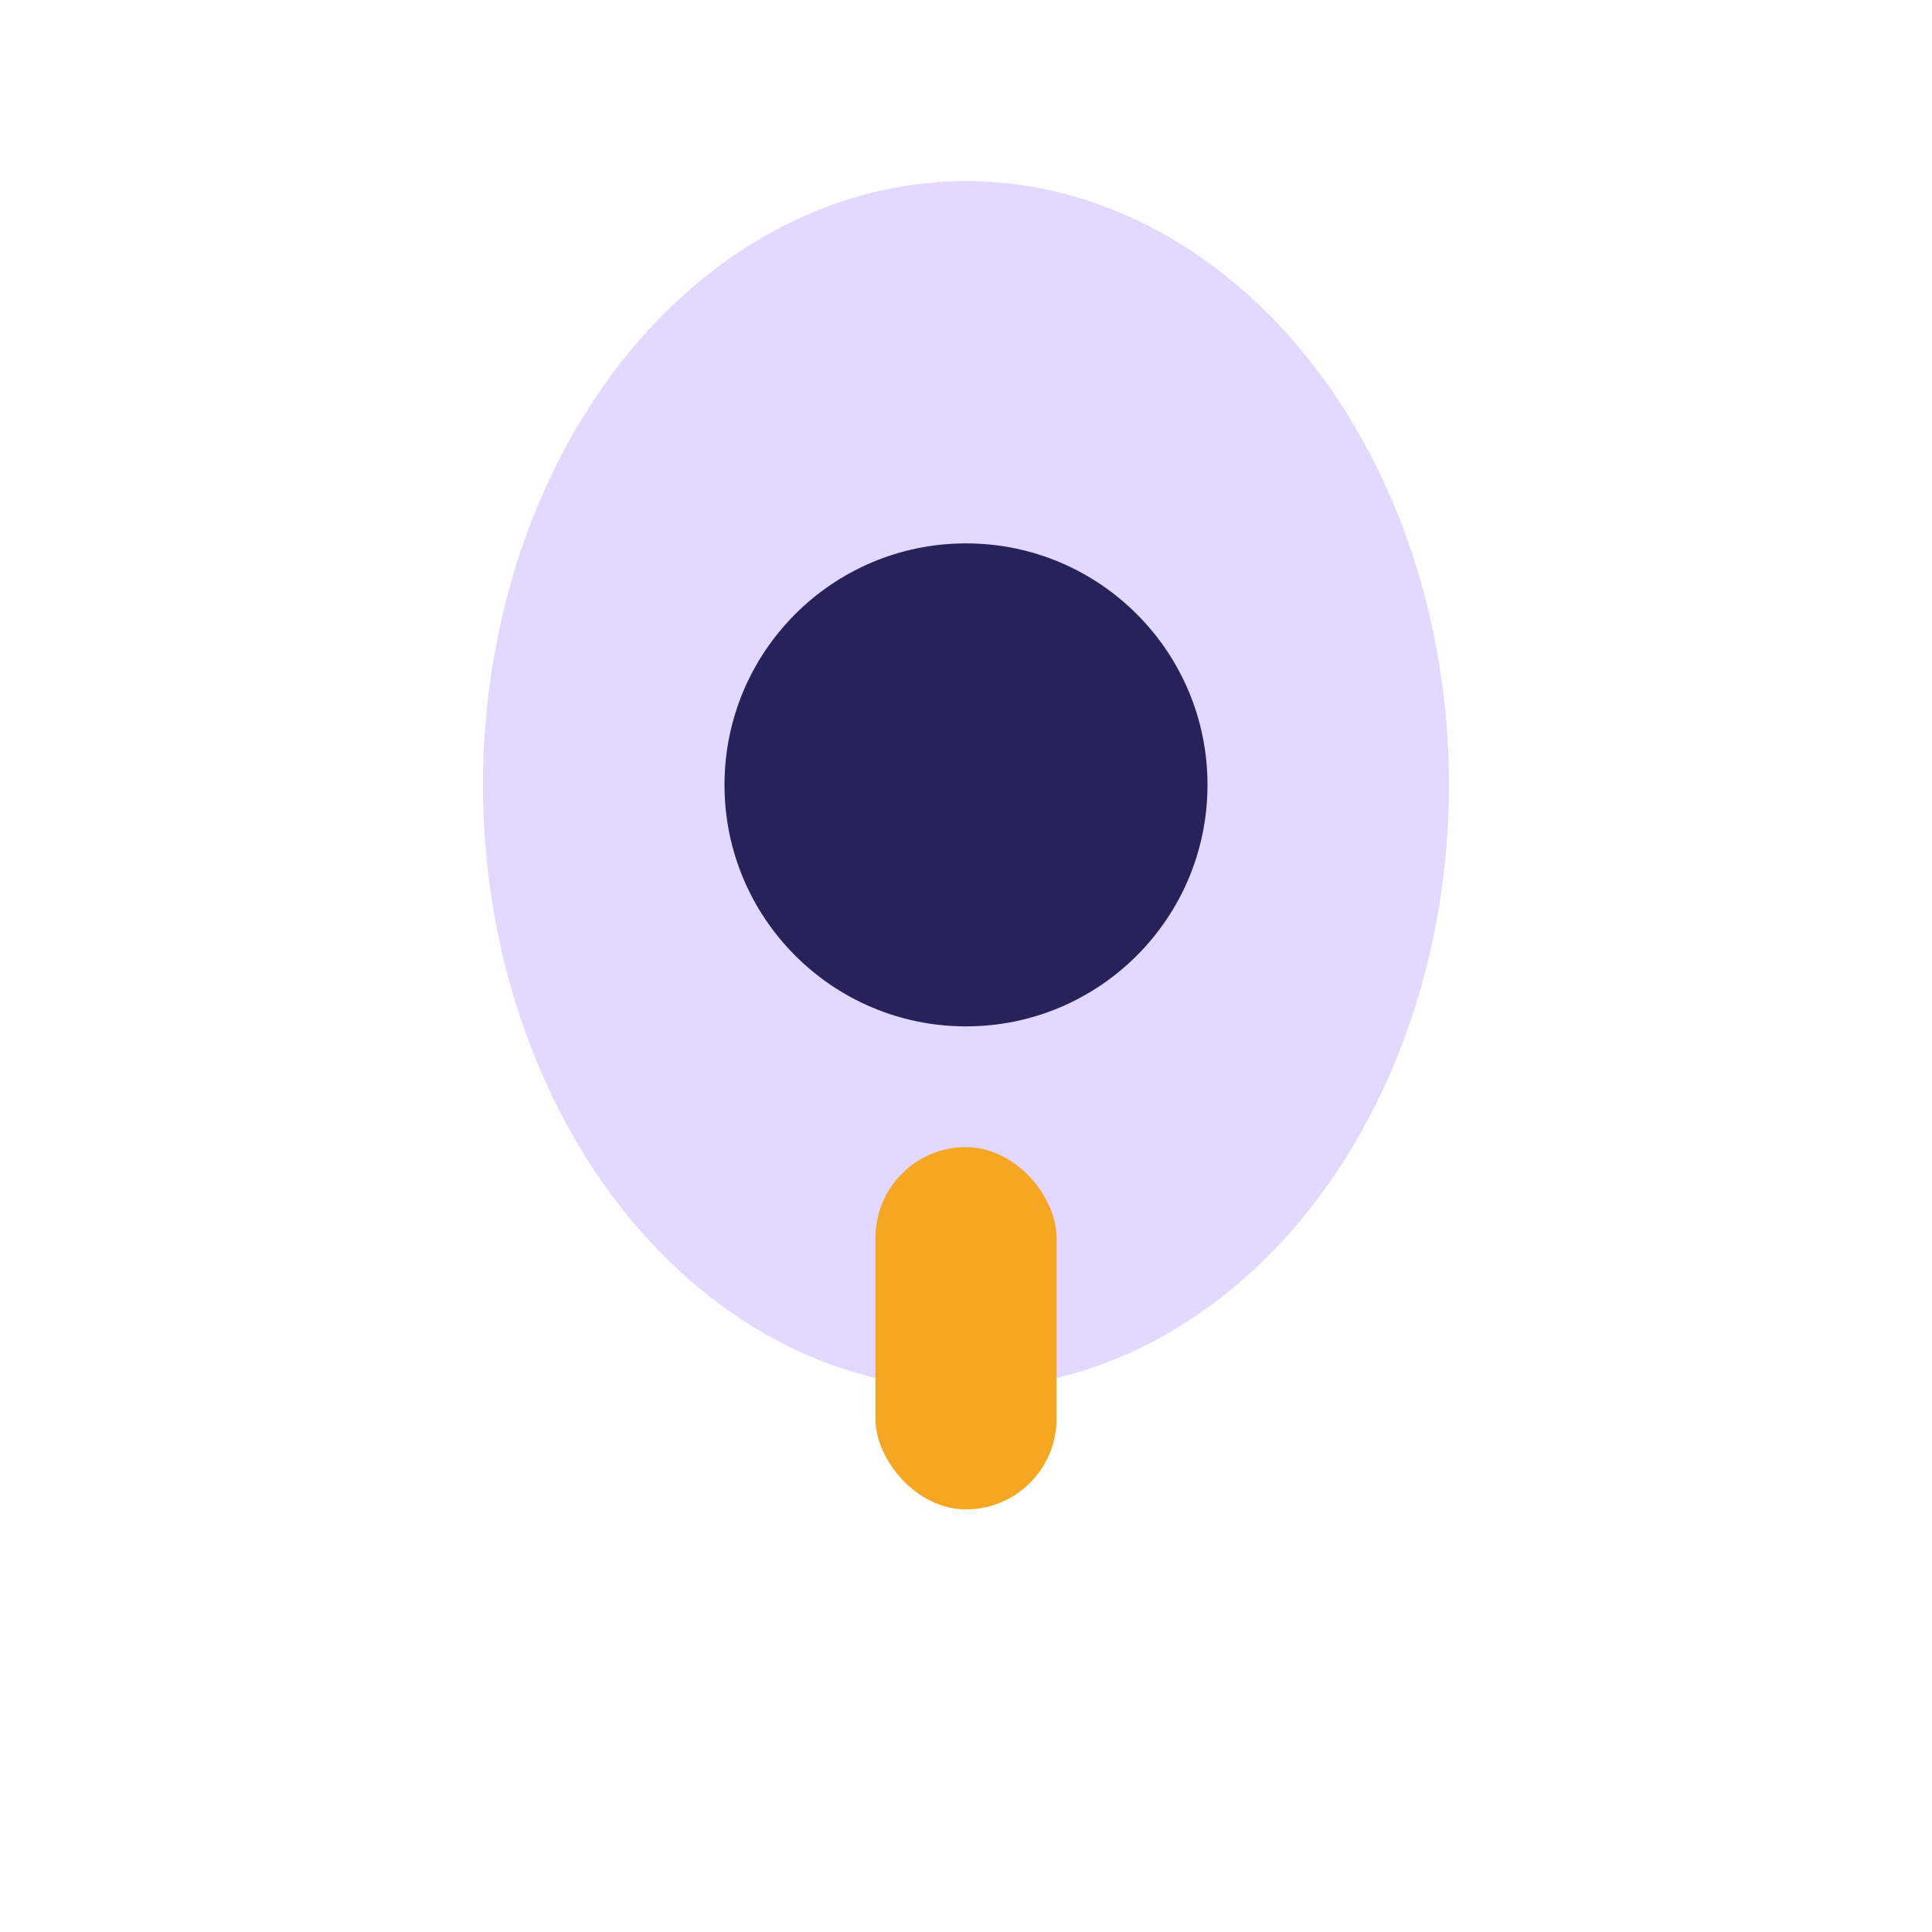 <?xml version="1.0" encoding="UTF-8"?>
<svg xmlns="http://www.w3.org/2000/svg" width="32" height="32" viewBox="0 0 32 32"><ellipse cx="16" cy="13" rx="8" ry="10" fill="#E3D8FF"/><circle cx="16" cy="13" r="4" fill="#28225A"/><rect x="14.5" y="19" width="3" height="6" rx="1.5" fill="#F5A623"/></svg>